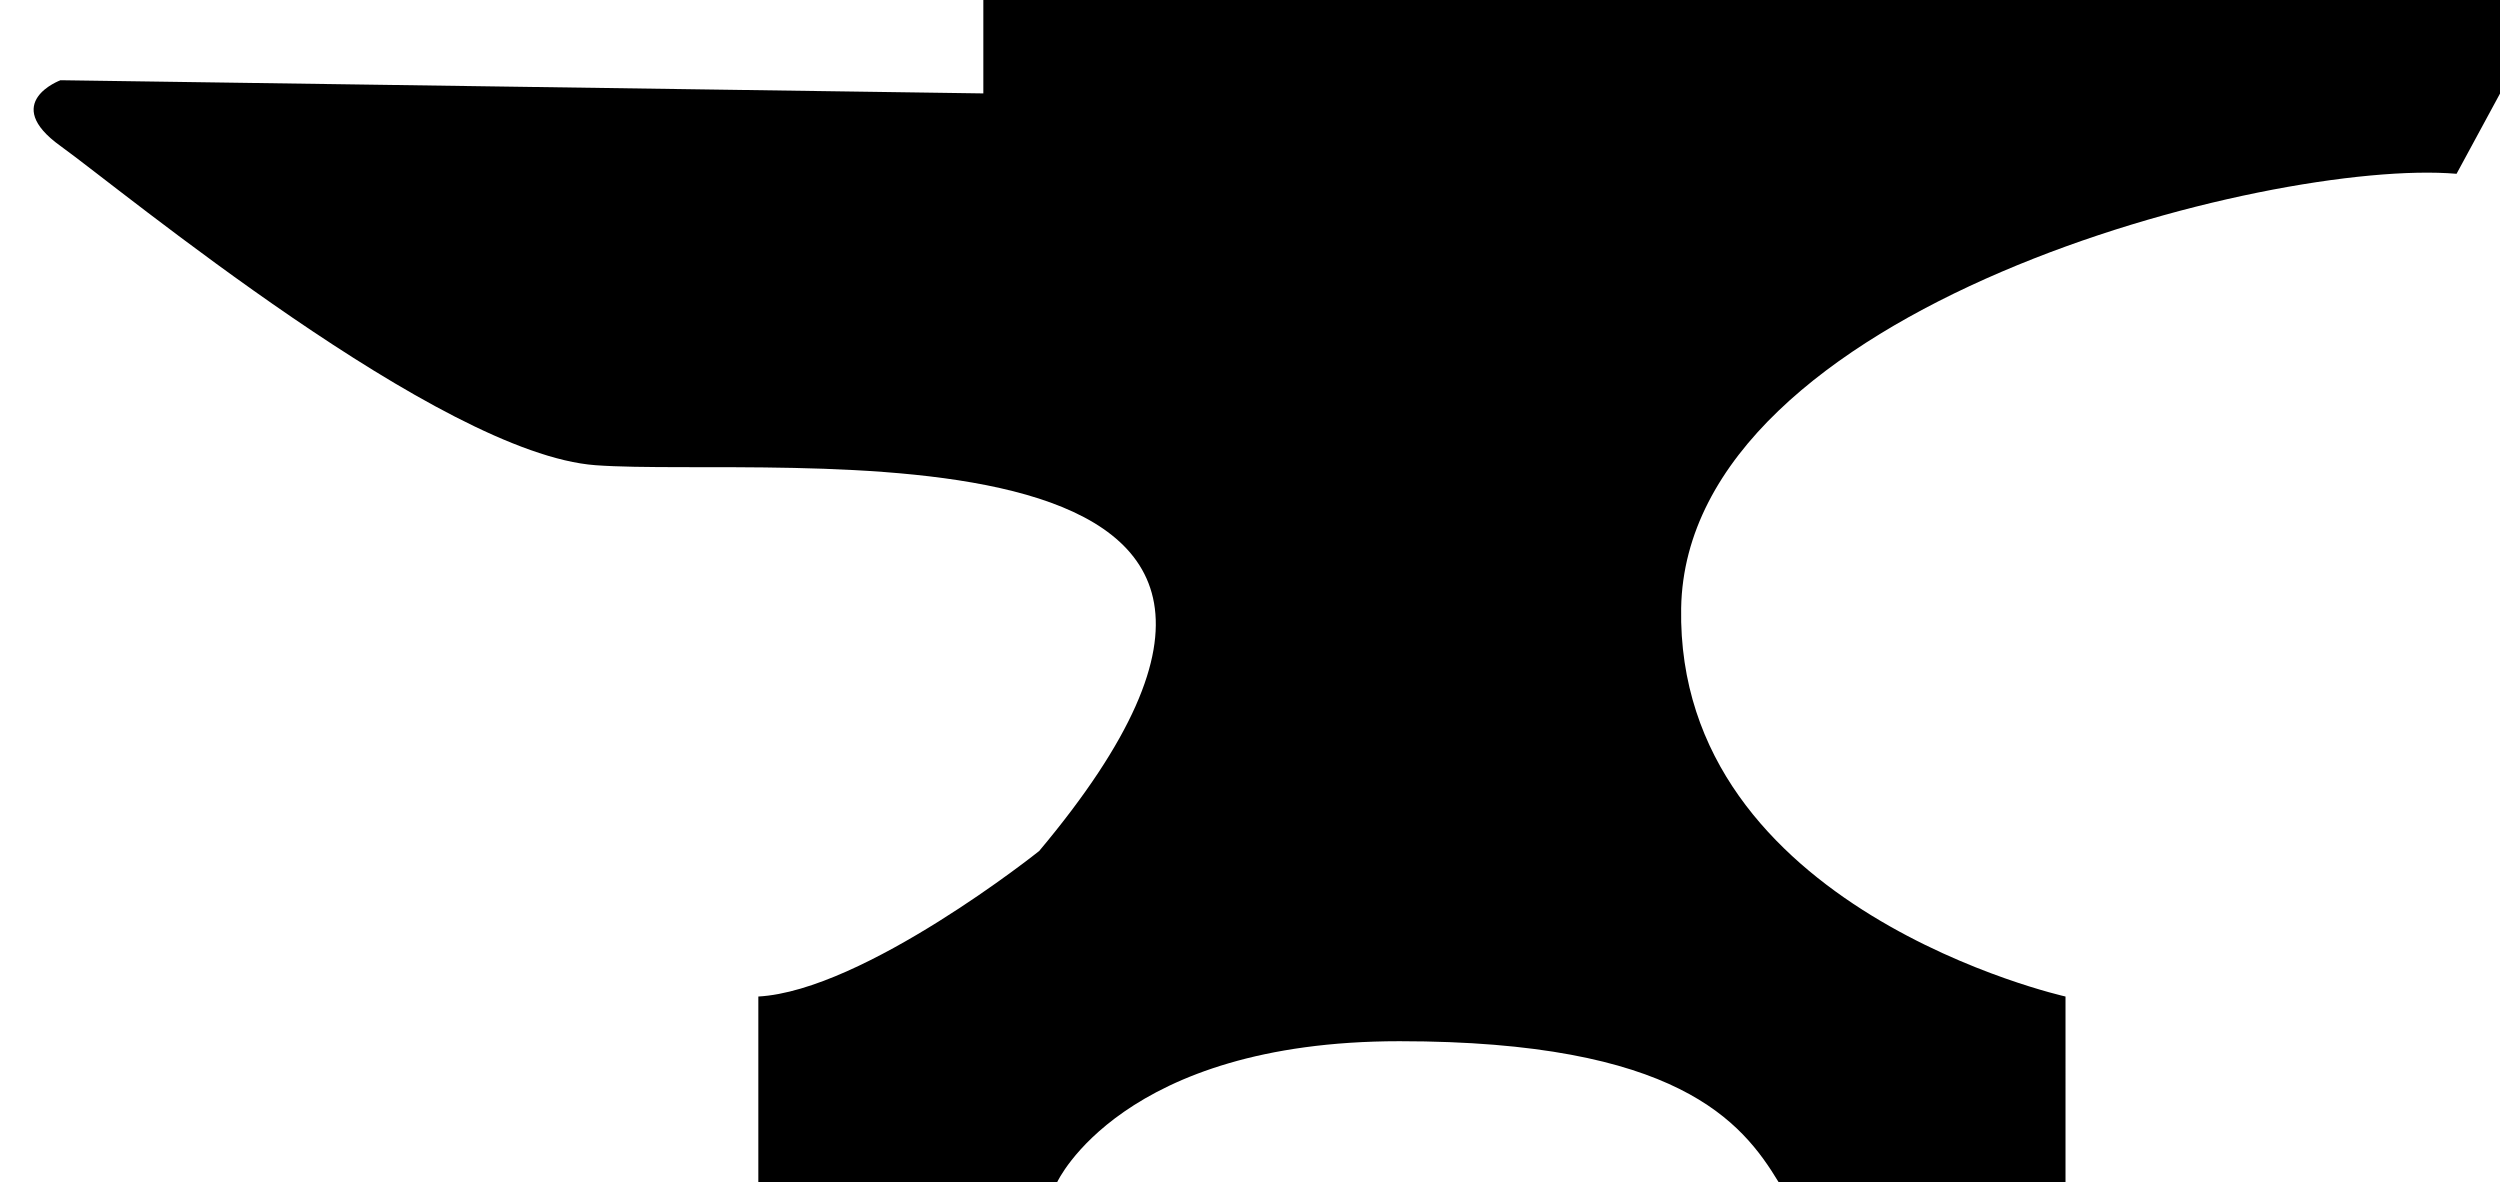<?xml version="1.0" encoding="UTF-8"?><svg xmlns="http://www.w3.org/2000/svg" xmlns:xlink="http://www.w3.org/1999/xlink" height="761.8" preserveAspectRatio="xMidYMid meet" version="1.0" viewBox="-21.7 0.0 1611.1 761.8" width="1611.1" zoomAndPan="magnify"><g id="change1_1"><path d="M467,642.2v119.6h192.6c0,0,41.6-90.8,220.6-90.8s220.6,51.7,244.3,90.8h184.9V642.2c0,0-251.1-56-247.7-250.3 c3.4-194.3,380-290.1,499.7-279.9l28-51.7V0H612v60.2L17.3,51.7c0,0-39,14.4,0,42.4s244.7,198.4,344.8,205.7 c116.2,8.5,528.5-40.7,285.9,248.6C648.1,548.4,535.2,638.4,467,642.2z"/></g></svg>